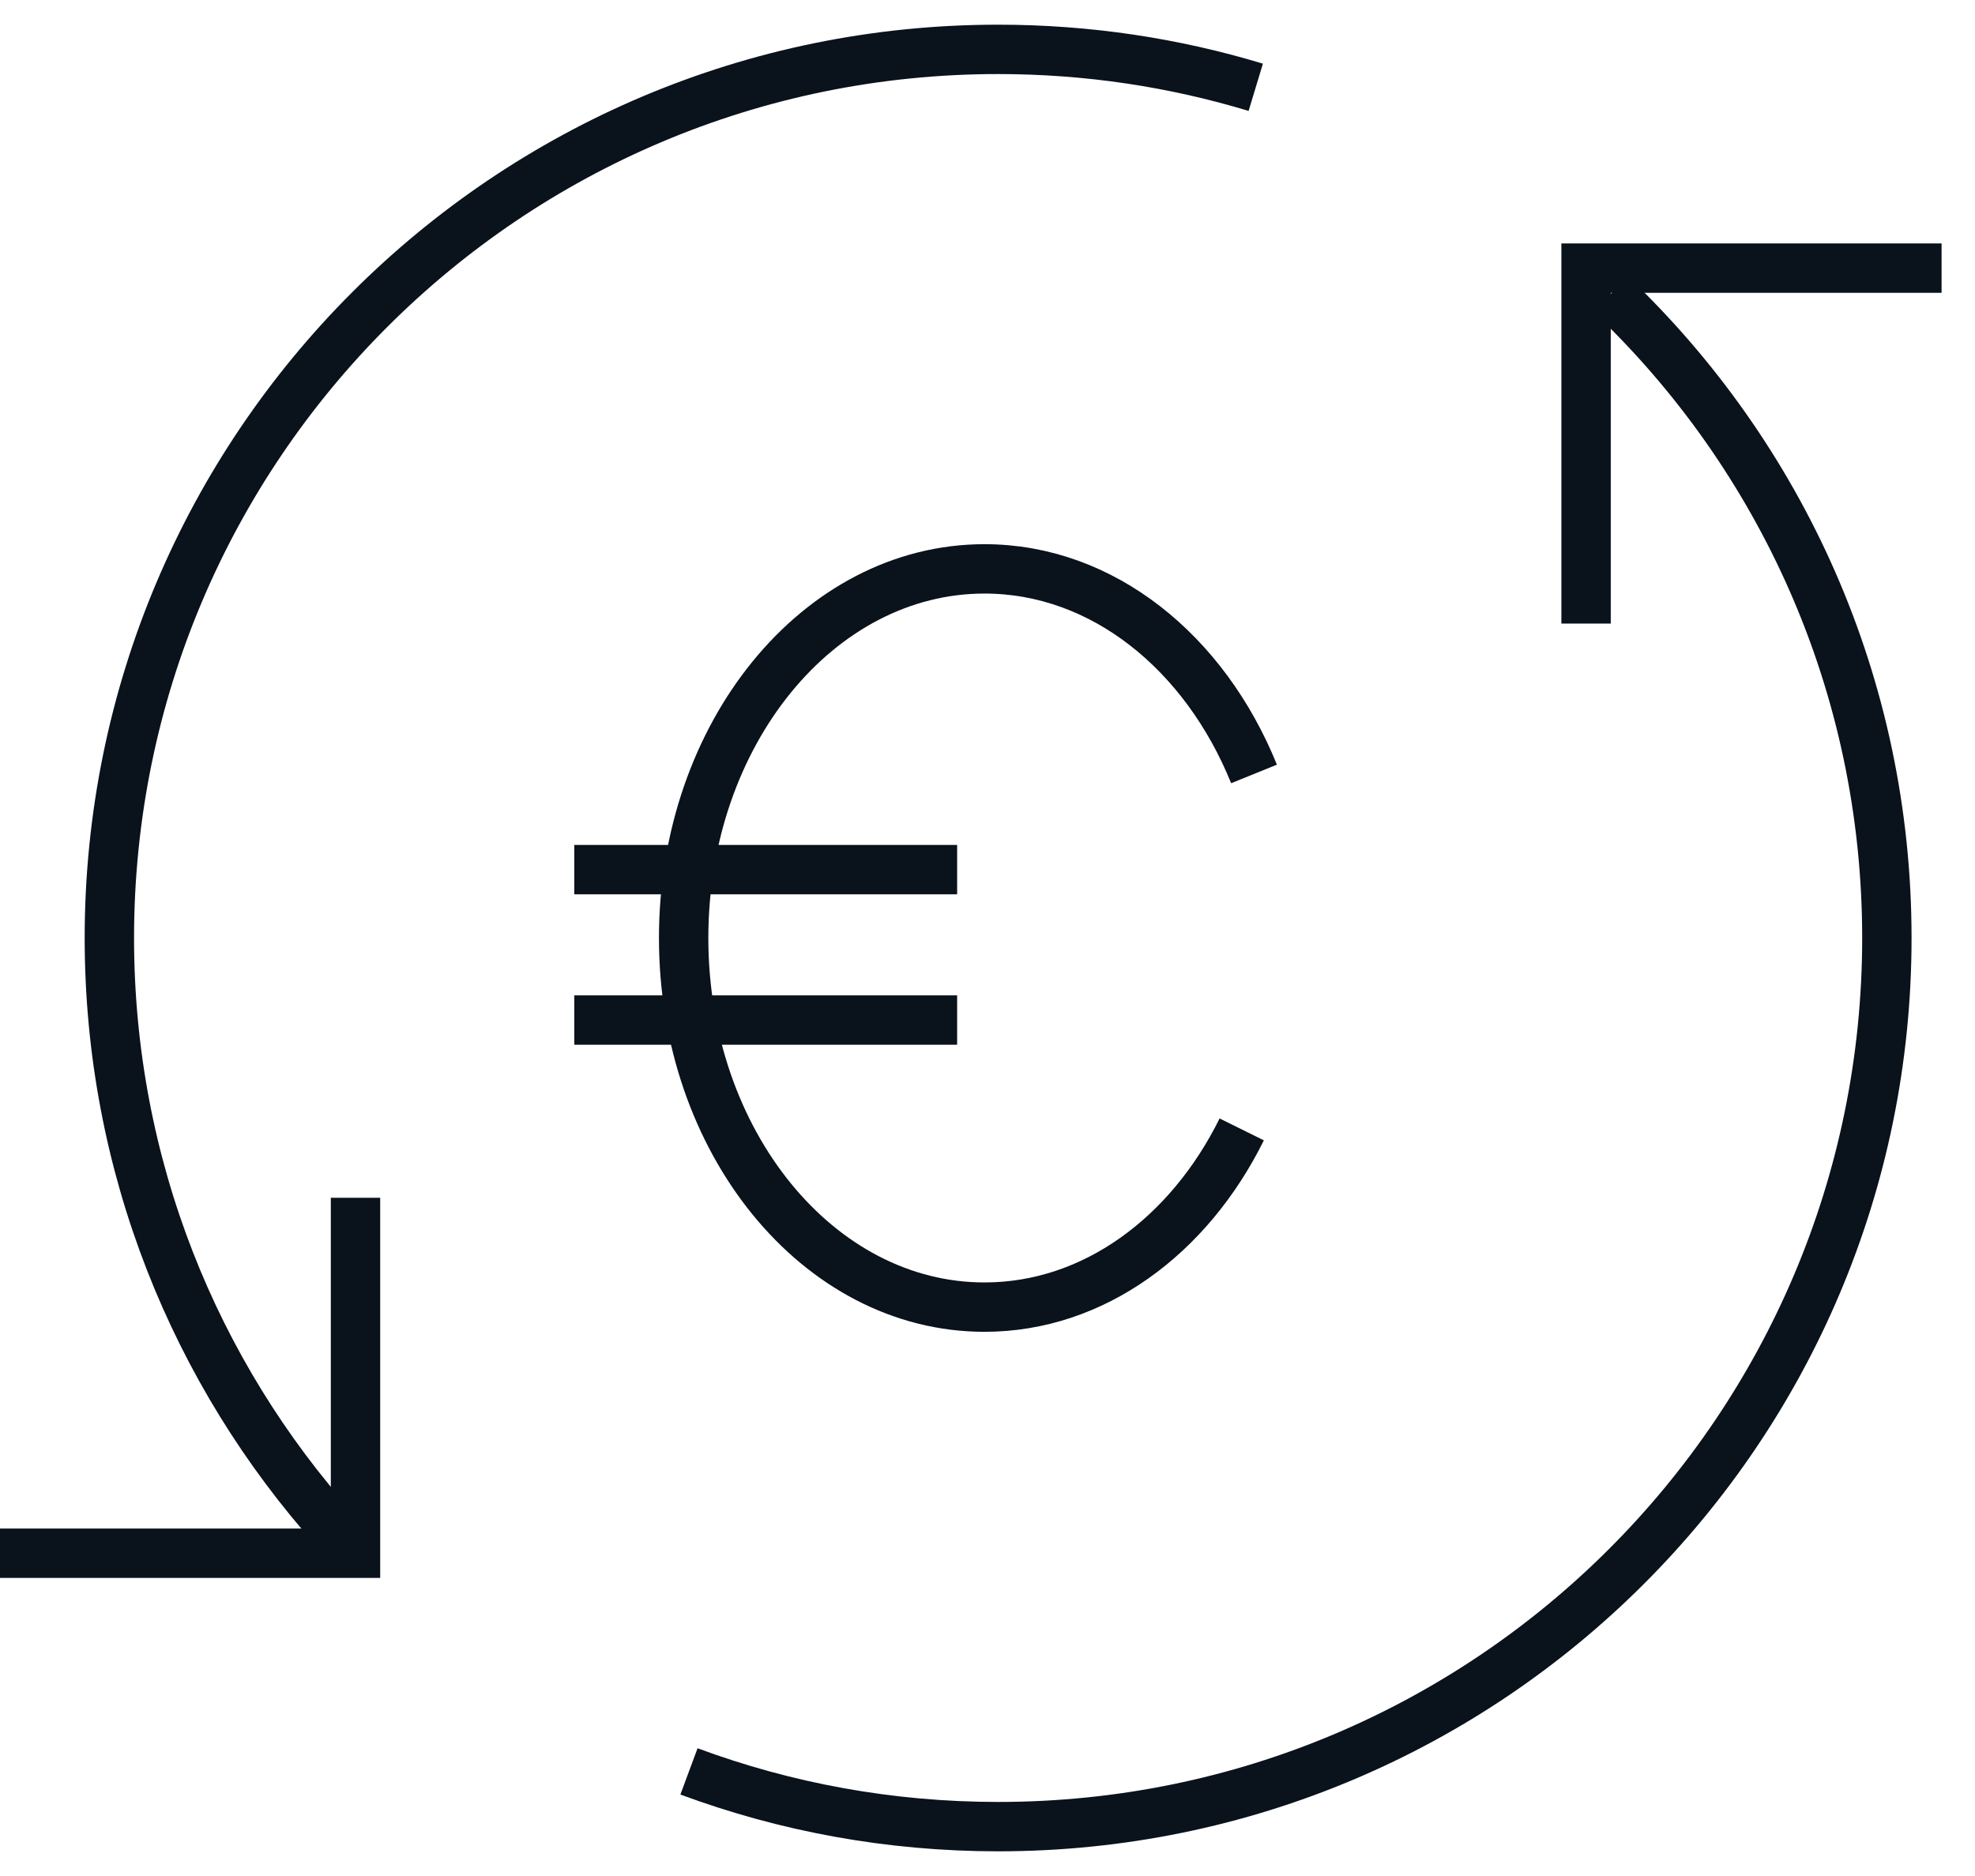 <svg xmlns="http://www.w3.org/2000/svg" fill="none" viewBox="0 0 40 38" height="38" width="40">
<g id="Group 182">
<g id="Group 182_2">
<g id="Group 182_3">
<g id="Group 184">
<path stroke="#0A121B" d="M6.799 31C3.948 27.816 2.215 23.61 2.215 19C2.215 9.059 10.274 1 20.215 1C22.03 1 23.781 1.268 25.433 1.768M32.62 5.957C36.067 9.236 38.215 13.867 38.215 19C38.215 28.941 30.157 37 20.215 37C18.014 37 15.904 36.605 13.954 35.881" id="Ellipse 87"></path>
<path stroke="#0A121B" d="M32.123 12.631V5.431H39.323" id="Vector 66"></path>
<path stroke="#0A121B" d="M7.2 24.262L7.2 31.462L-4.91738e-05 31.462" id="Vector 67"></path>
<path stroke="#0A121B" d="M25.398 15.677C24.401 13.215 22.331 11.523 19.939 11.523C16.574 11.523 13.846 14.871 13.846 19C13.846 23.13 16.574 26.477 19.939 26.477C22.147 26.477 24.081 25.035 25.149 22.877" id="Ellipse 88"></path>
<path stroke="#0A121B" d="M11.631 17.615H19.385M11.631 20.662H19.385" id="Vector 68"></path>
</g>
</g>
</g>
</g>
</svg>
